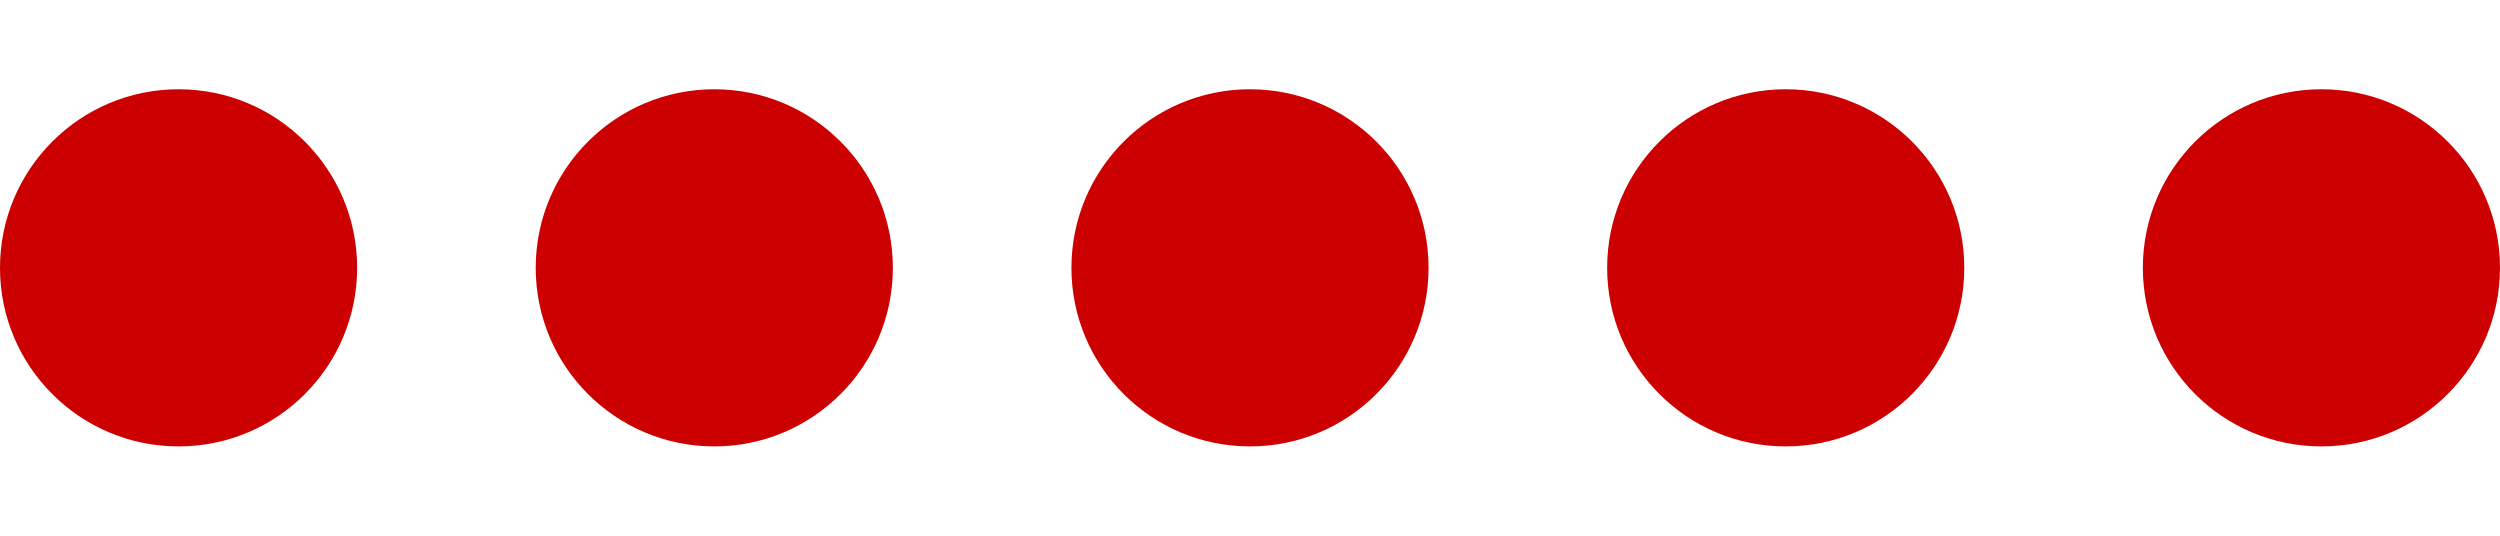 <svg xmlns="http://www.w3.org/2000/svg" xmlns:xlink="http://www.w3.org/1999/xlink" width="112" height="24" viewBox="0 0 112 24">
  <defs>
    <clipPath id="clip-path">
      <rect id="Rectangle_158847" data-name="Rectangle 158847" width="112" height="24" transform="translate(522 231)" fill="#c00"/>
    </clipPath>
  </defs>
  <g id="dot-rating-5-of-5-red" transform="translate(-522 -231)" clip-path="url(#clip-path)">
    <g id="Group_25121" data-name="Group 25121" transform="translate(6001 1606.999)">
      <circle id="Ellipse_464" data-name="Ellipse 464" cx="8" cy="8" r="8" transform="translate(-5383 -1372)" fill="#c00"/>
      <circle id="Ellipse_465" data-name="Ellipse 465" cx="8" cy="8" r="8" transform="translate(-5407 -1372)" fill="#c00"/>
      <circle id="Ellipse_466" data-name="Ellipse 466" cx="8" cy="8" r="8" transform="translate(-5431 -1372)" fill="#c00"/>
      <circle id="Ellipse_467" data-name="Ellipse 467" cx="8" cy="8" r="8" transform="translate(-5455 -1372)" fill="#c00"/>
      <circle id="Ellipse_468" data-name="Ellipse 468" cx="8" cy="8" r="8" transform="translate(-5479 -1372)" fill="#c00"/>
    </g>
  </g>
</svg>

